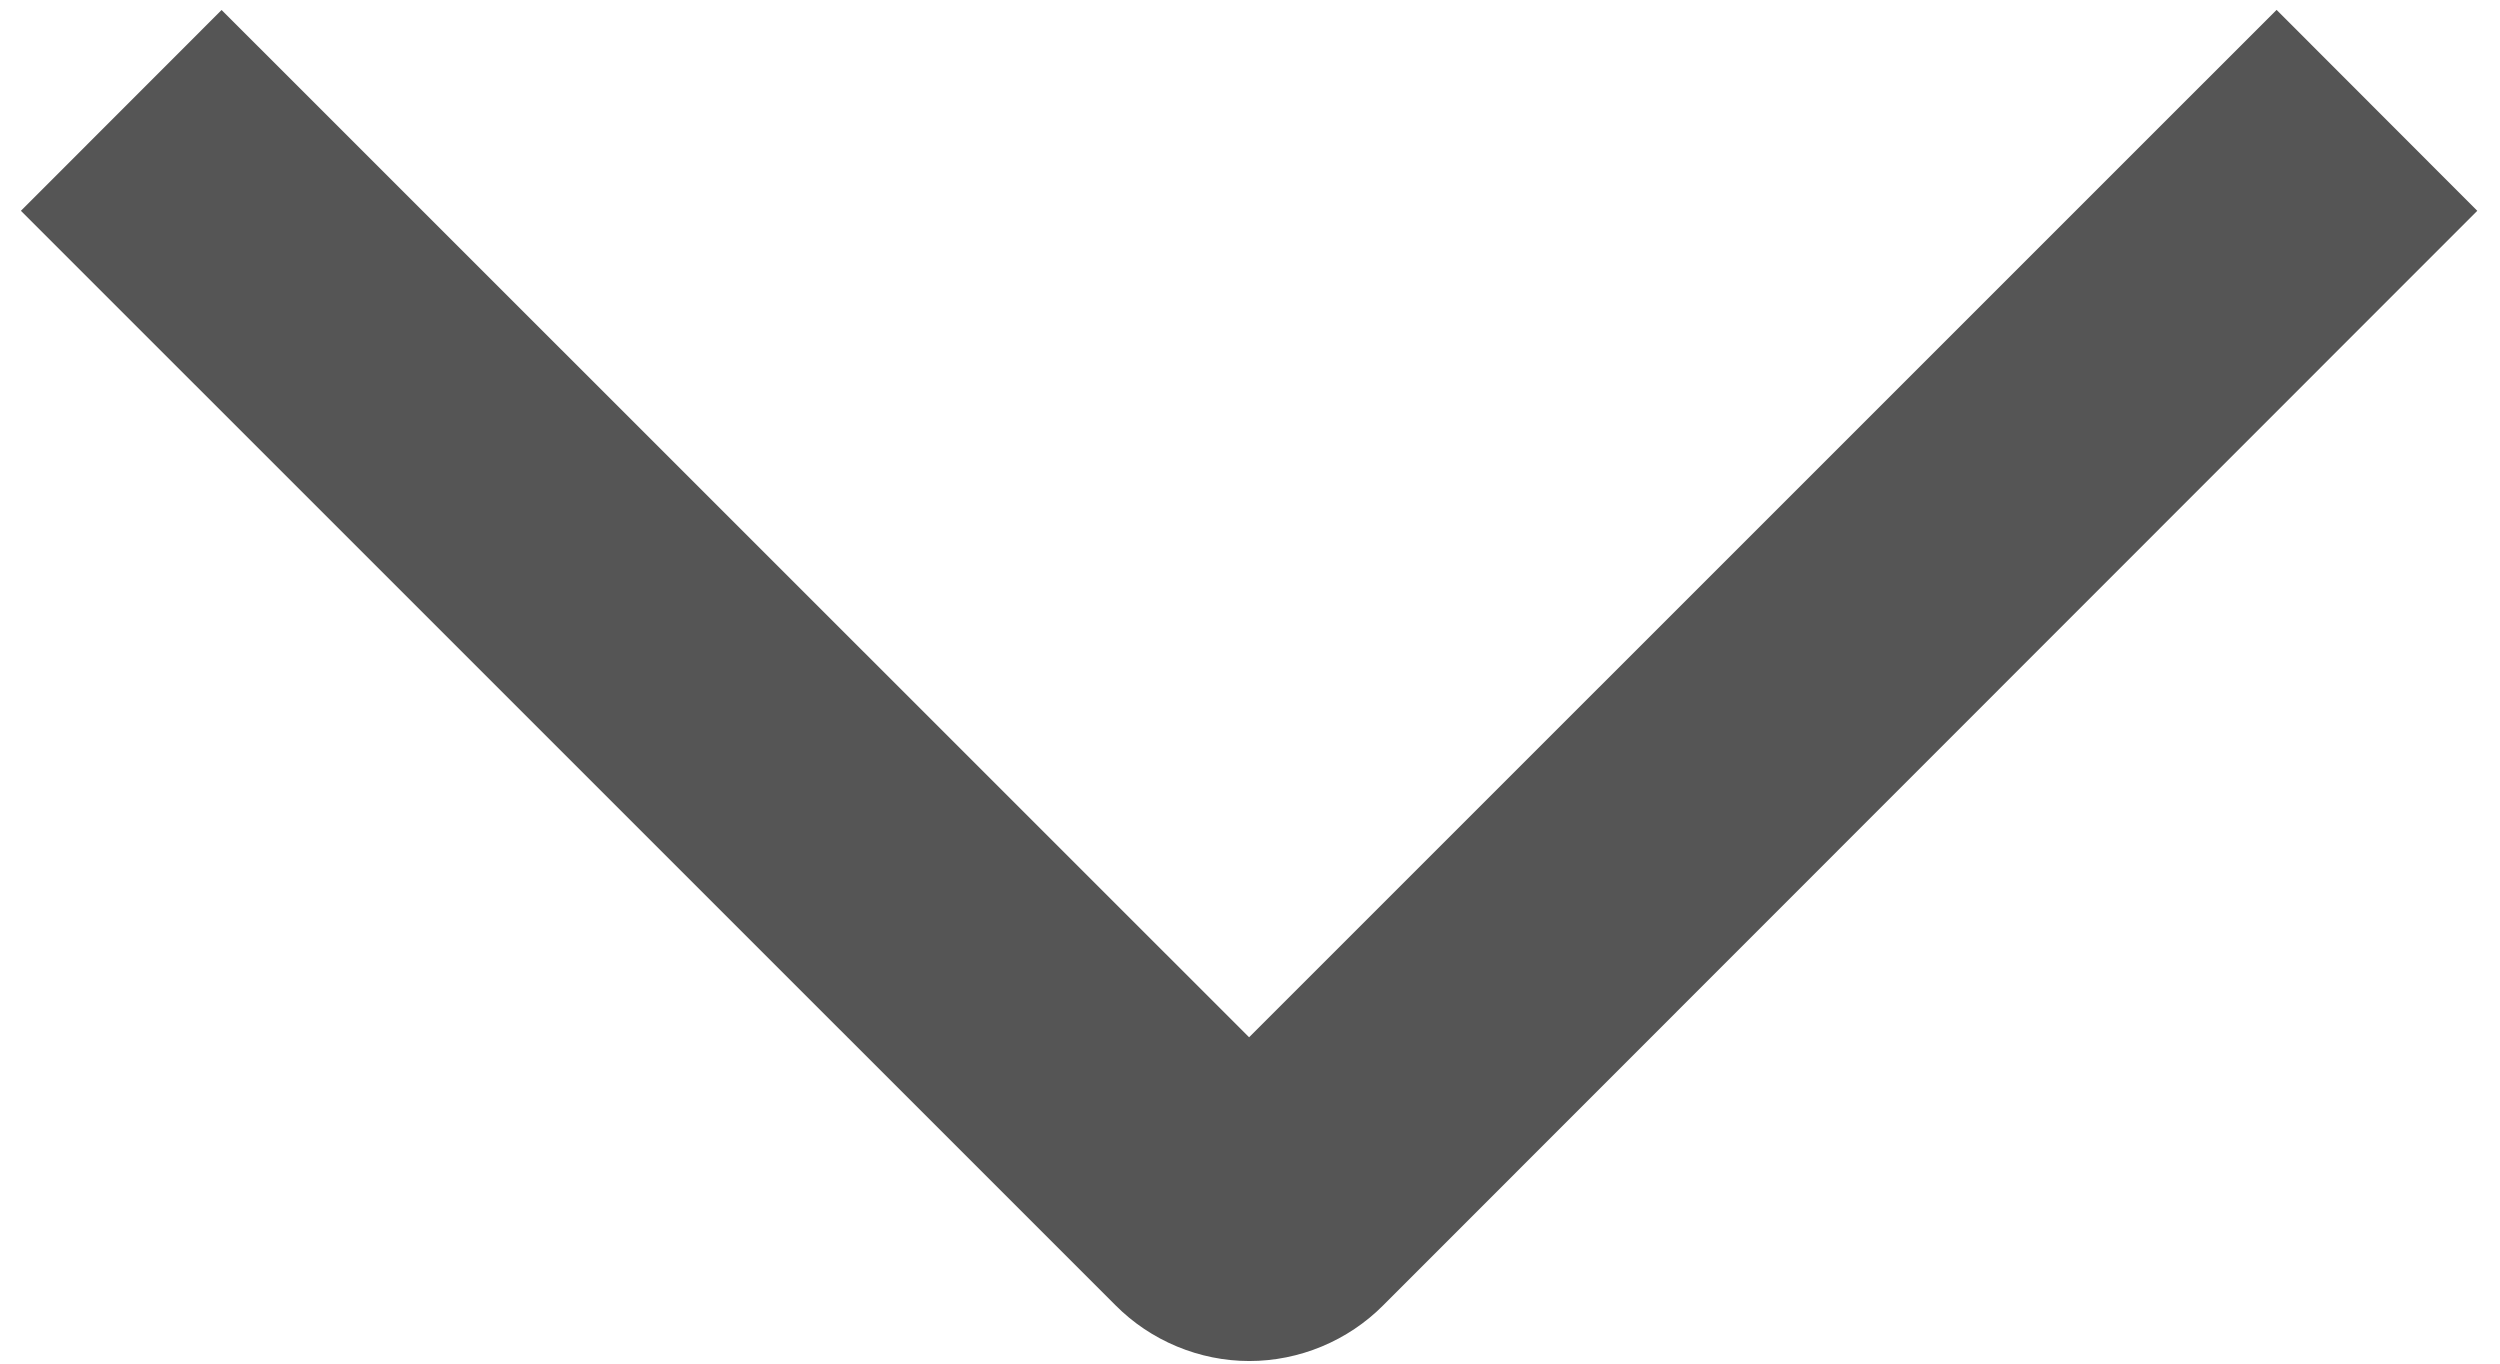 <svg width="22" height="12" viewBox="0 0 22 12" fill="none" xmlns="http://www.w3.org/2000/svg">
<path d="M20.034 0.087L21.8 1.855L12.172 11.487C12.018 11.642 11.834 11.765 11.632 11.849C11.43 11.933 11.213 11.977 10.994 11.977C10.775 11.977 10.559 11.933 10.357 11.849C10.155 11.765 9.971 11.642 9.817 11.487L0.184 1.855L1.95 0.088L10.992 9.128L20.034 0.087Z" fill="#555555"/>
</svg>
